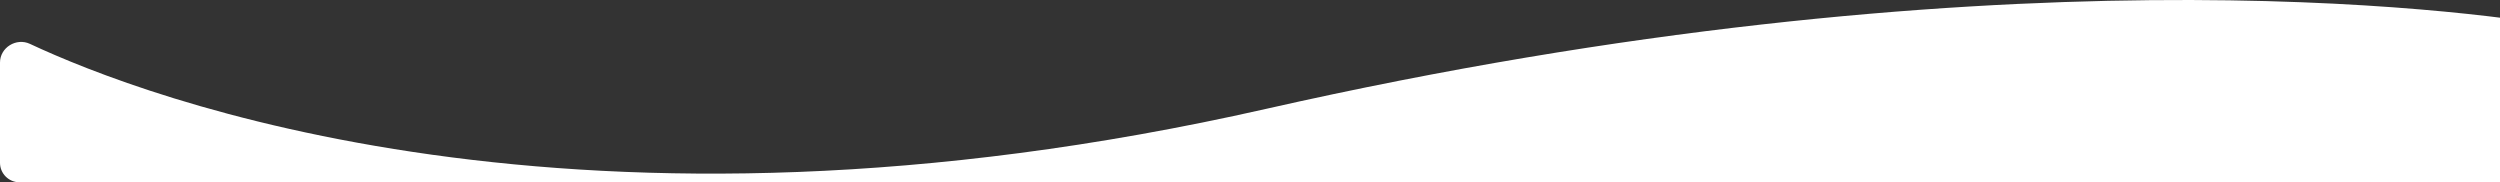 <svg width="1920" height="140" viewBox="0 0 1920 140" preserveAspectRatio="none" fill="none" xmlns="http://www.w3.org/2000/svg">
<rect x="0" y="0" width="1920" height="140" fill="#333333" stroke="none"/>
<path d="M1976 125C1976 133.284 1969.28 140 1961 140H15C6.716 140 0 133.284 0 125V48.033C0 36.496 12.53 28.794 22.979 33.687C110.278 74.568 443.399 203.287 972.128 83.662C1529.71 -42.491 1895.34 8.268 1964.18 19.946C1971.2 21.136 1976 27.203 1976 34.32V125Z" fill="white"/>
</svg>
